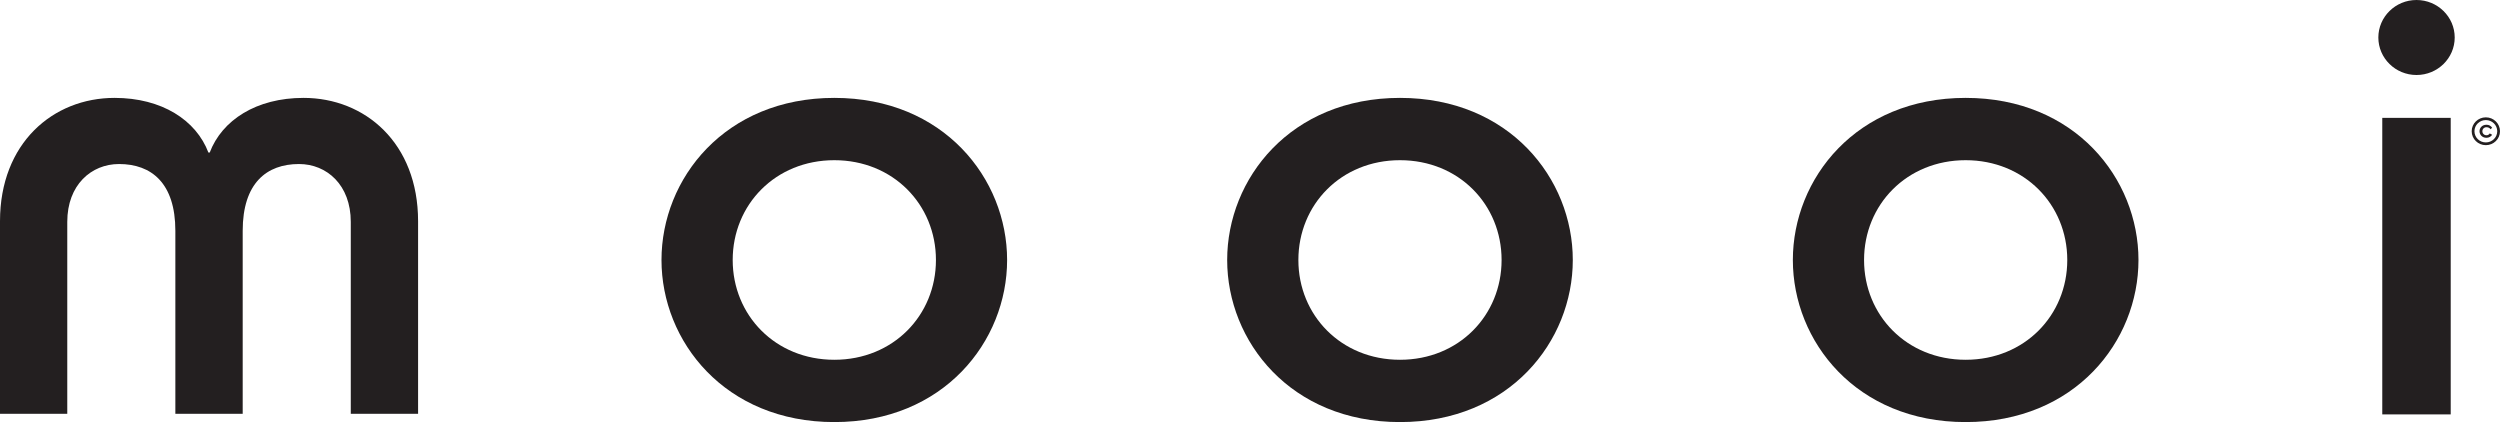 <?xml version="1.0" encoding="utf-8"?>
<svg xmlns="http://www.w3.org/2000/svg" fill="none" height="100%" overflow="visible" preserveAspectRatio="none" style="display: block;" viewBox="0 0 77 13" width="100%">
<g clip-path="url(#clip0_0_68)" id="Layer_1">
<path d="M76.583 3.918C76.51 3.918 76.457 3.974 76.457 4.042C76.457 4.111 76.51 4.166 76.583 4.166C76.629 4.166 76.662 4.144 76.685 4.109L76.758 4.152C76.723 4.206 76.658 4.244 76.583 4.244C76.448 4.244 76.369 4.144 76.369 4.042C76.369 3.941 76.448 3.842 76.583 3.842C76.666 3.842 76.72 3.88 76.758 3.934L76.709 3.983C76.709 3.983 76.681 3.919 76.583 3.919V3.918Z" fill="#231F20" id="Vector"/>
<path d="M76.128 4.042C76.128 4.279 76.323 4.471 76.564 4.471C76.804 4.471 77 4.279 77 4.042C77 3.806 76.804 3.614 76.564 3.614C76.323 3.614 76.128 3.806 76.128 4.042ZM76.213 4.042C76.213 3.852 76.37 3.698 76.564 3.698C76.757 3.698 76.915 3.852 76.915 4.042C76.915 4.232 76.757 4.387 76.564 4.387C76.37 4.387 76.213 4.232 76.213 4.042Z" fill="#231F20" id="Vector_2"/>
<path d="M0 6.814C0 4.405 1.635 3.015 3.528 3.015C4.983 3.015 6.04 3.7 6.419 4.699H6.459C6.838 3.7 7.894 3.015 9.349 3.015C11.243 3.015 12.877 4.405 12.877 6.814V12.746H10.804V6.833C10.804 5.697 10.066 5.052 9.209 5.052C8.213 5.052 7.475 5.639 7.475 7.107V12.746H5.401V7.107C5.401 5.639 4.663 5.052 3.667 5.052C2.809 5.052 2.072 5.697 2.072 6.833V12.746H0V6.814Z" fill="#231F20" id="Vector_3"/>
<path d="M22.567 8.008C22.567 6.304 23.883 4.934 25.697 4.934C27.511 4.934 28.827 6.304 28.827 8.008C28.827 9.712 27.512 11.081 25.697 11.081C23.882 11.081 22.567 9.711 22.567 8.008ZM20.374 8.008C20.374 10.514 22.328 13 25.697 13C29.065 13 31.019 10.514 31.019 8.008C31.019 5.502 29.065 3.015 25.697 3.015C22.328 3.015 20.374 5.501 20.374 8.008Z" fill="#231F20" id="Vector_4"/>
<path d="M39.99 8.008C39.99 6.304 41.305 4.934 43.12 4.934C44.935 4.934 46.249 6.304 46.249 8.008C46.249 9.712 44.934 11.081 43.12 11.081C41.306 11.081 39.99 9.711 39.99 8.008ZM37.797 8.008C37.797 10.514 39.751 13 43.12 13C46.489 13 48.442 10.514 48.442 8.008C48.442 5.502 46.489 3.015 43.12 3.015C39.751 3.015 37.797 5.501 37.797 8.008Z" fill="#231F20" id="Vector_5"/>
<path d="M57.413 8.008C57.413 6.304 58.729 4.934 60.542 4.934C62.355 4.934 63.672 6.304 63.672 8.008C63.672 9.712 62.356 11.081 60.542 11.081C58.728 11.081 57.413 9.711 57.413 8.008ZM55.22 8.008C55.22 10.514 57.173 13 60.542 13C63.911 13 65.865 10.514 65.865 8.008C65.865 5.502 63.911 3.015 60.542 3.015C57.173 3.015 55.22 5.501 55.22 8.008Z" fill="#231F20" id="Vector_6"/>
<path d="M73.374 3.63H75.482V12.763H73.374V3.63ZM74.428 0C75.077 0 75.605 0.518 75.605 1.155C75.605 1.793 75.078 2.31 74.428 2.31C73.779 2.31 73.253 1.792 73.253 1.155C73.253 0.519 73.78 0 74.428 0Z" fill="#231F20" id="Vector_7"/>
</g>
<defs>
<clipPath id="clip0_0_68">
<rect fill="white" height="13" width="77"/>
</clipPath>
</defs>
</svg>